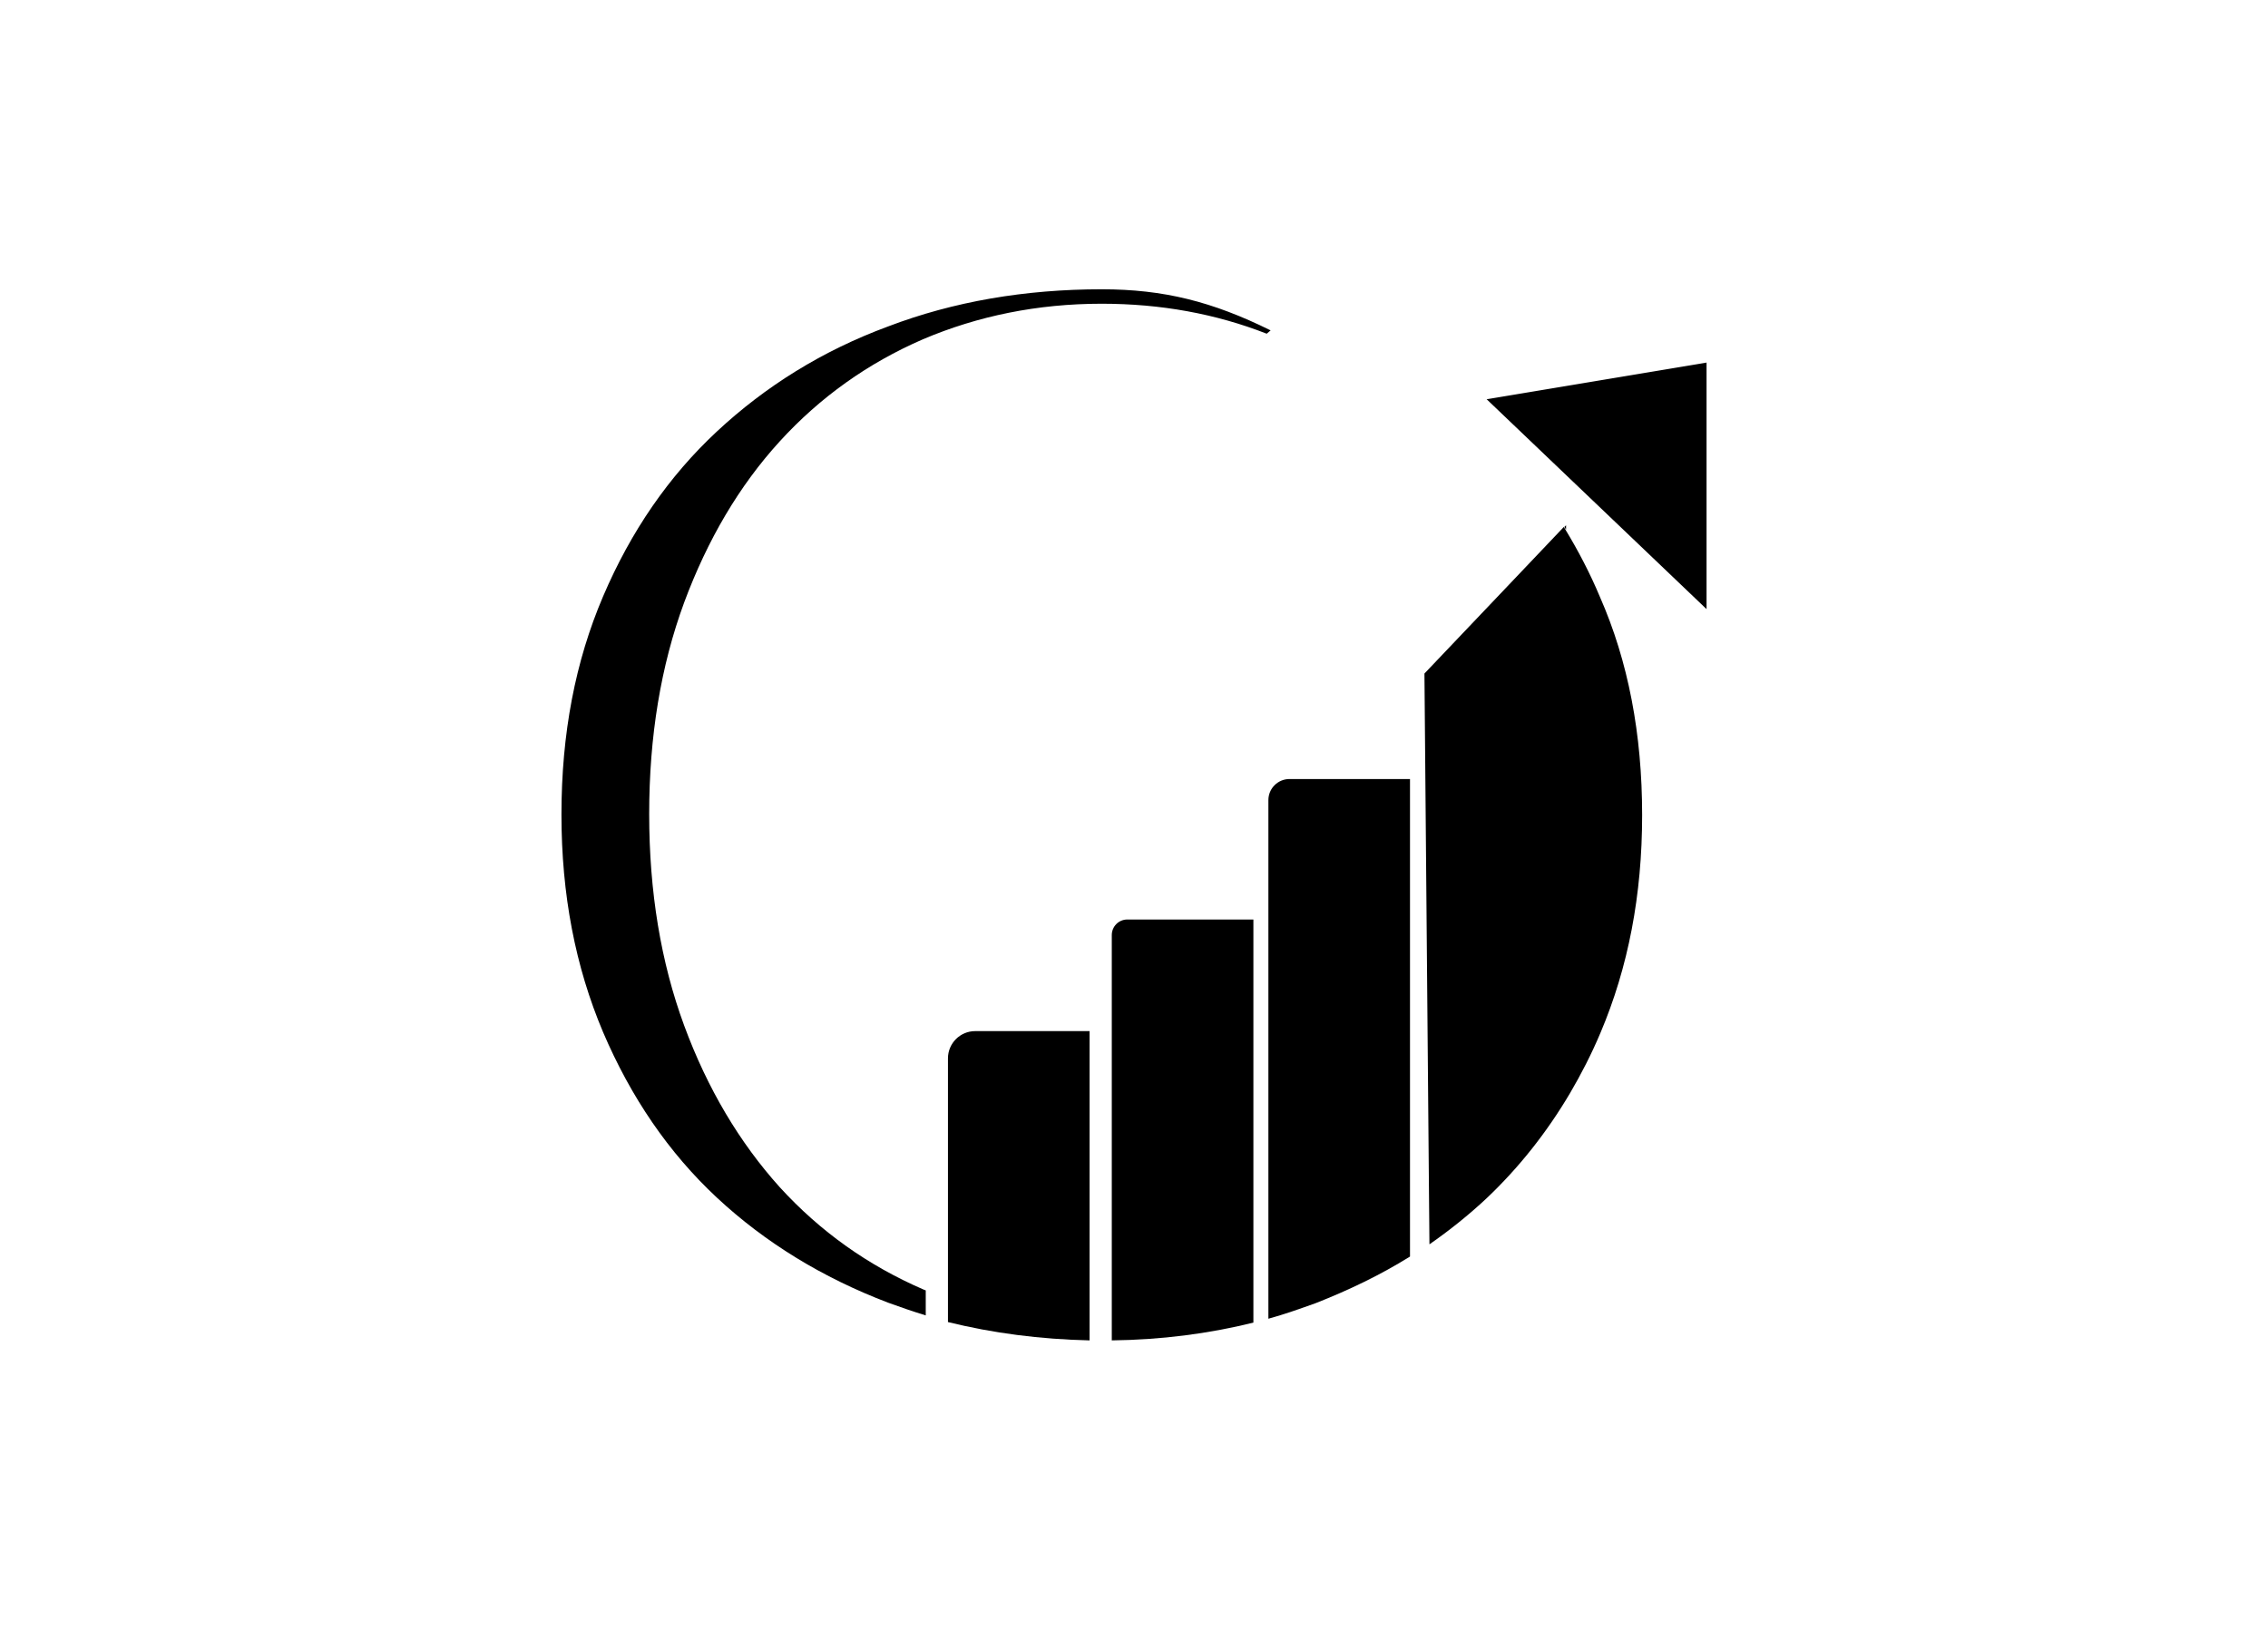 <?xml version="1.0" encoding="UTF-8"?> <svg xmlns="http://www.w3.org/2000/svg" xmlns:xlink="http://www.w3.org/1999/xlink" version="1.1" id="Слой_1" x="0px" y="0px" viewBox="0 0 408.4 293.5" style="enable-background:new 0 0 408.4 293.5;" xml:space="preserve"> <style type="text/css"> .st0{fill:#FFFFFF;} .st1{fill:#464451;} .st2{fill:#313139;} .st3{fill:#2D2D30;} .st4{fill:#28272C;} .st5{fill:#DADADA;} .st6{fill:#25252B;} .st7{clip-path:url(#SVGID_00000062174668841781181920000012162743119420763838_);fill:url(#SVGID_00000147911743444627674930000017239860175350133397_);} .st8{clip-path:url(#SVGID_00000012436872372846576070000006520036298039982005_);fill:url(#SVGID_00000132072565127389107330000003711408771461765266_);} .st9{clip-path:url(#SVGID_00000095304209013321875170000012734805406898325136_);fill:url(#SVGID_00000146457851616331428390000010780584655817349791_);} .st10{clip-path:url(#SVGID_00000143598476159985148930000014431203417044126125_);fill:url(#SVGID_00000176002303732568306780000016755823018136994727_);} .st11{clip-path:url(#SVGID_00000137114553546927963150000016192491848389435832_);fill:url(#SVGID_00000072253514066097971020000017460800511672600224_);} .st12{fill:url(#SVGID_00000049910960327093667470000016323056883779029664_);} .st13{fill:#28272C;stroke:#28272C;stroke-width:0.5;stroke-miterlimit:10;} .st14{fill:#4D4C4C;} .st15{fill:#DADADA;stroke:#DADADA;stroke-width:0.42;stroke-miterlimit:10;} .st16{fill:#2D2D30;stroke:#2D2D30;stroke-width:0.5;stroke-miterlimit:10;} </style> <g> <path d="M228.8,59.5l-0.7,0.6c-9.2-3.6-19.1-5.4-29.7-5.4c-11.6,0-22.3,2.2-32.2,6.4c-9.9,4.3-18.5,10.4-25.8,18.4 c-7.3,8-13,17.7-17.2,29c-4.2,11.4-6.3,24.1-6.3,38.1c0,14,2.1,26.7,6.3,38.1c4.2,11.4,10,21.1,17.2,29.1 c7.3,8,15.9,14.1,25.8,18.4c0.2,0.1,0.3,0.1,0.5,0.2v4.5c-2.3-0.7-4.6-1.5-6.8-2.3c-11.8-4.5-22.1-10.8-30.8-18.9 c-8.7-8.1-15.5-18.1-20.5-29.8c-5-11.8-7.5-24.8-7.5-39.2c0-14.6,2.5-27.6,7.5-39.3c5-11.7,11.8-21.6,20.5-29.7 c8.7-8.1,18.9-14.5,30.8-18.9c11.8-4.5,24.7-6.7,38.5-6.7C209.5,52.1,218.3,54.3,228.8,59.5z"></path> <path d="M295.7,146.8c0,14.4-2.5,27.4-7.5,39.2c-1.6,3.8-3.5,7.5-5.5,10.9c-4.2,7.1-9.2,13.4-15,18.9c-3.2,3-6.7,5.8-10.3,8.3 l-0.1-11.2l-0.8-91.6l15.6-16.4l9.5-10c0.1,0.2,0.2,0.3,0.3,0.5c2.3,3.8,4.4,7.8,6.2,12.1C293.2,119.1,295.7,132.2,295.7,146.8z"></path> <path d="M196.2,185.7v55.7c-8.9-0.2-17.4-1.3-25.5-3.3v-47.5c0-2.7,2.2-4.9,4.9-4.9H196.2z"></path> <path d="M225.7,165.6v72.6c-8.1,2-16.6,3.1-25.5,3.2v-73c0-1.5,1.2-2.8,2.8-2.8H225.7z"></path> <path d="M253.9,140.3v86c-5.3,3.3-10.9,6-17,8.4c-2.8,1-5.6,2-8.5,2.8v-93.4c0-2.1,1.7-3.8,3.8-3.8H253.9z"></path> <path d="M282,94.6v0.8c-0.1-0.2-0.2-0.3-0.3-0.5L282,94.6z"></path> <polygon points="307.3,65.3 267.7,71.9 307.3,109.7 "></polygon> </g> </svg> 